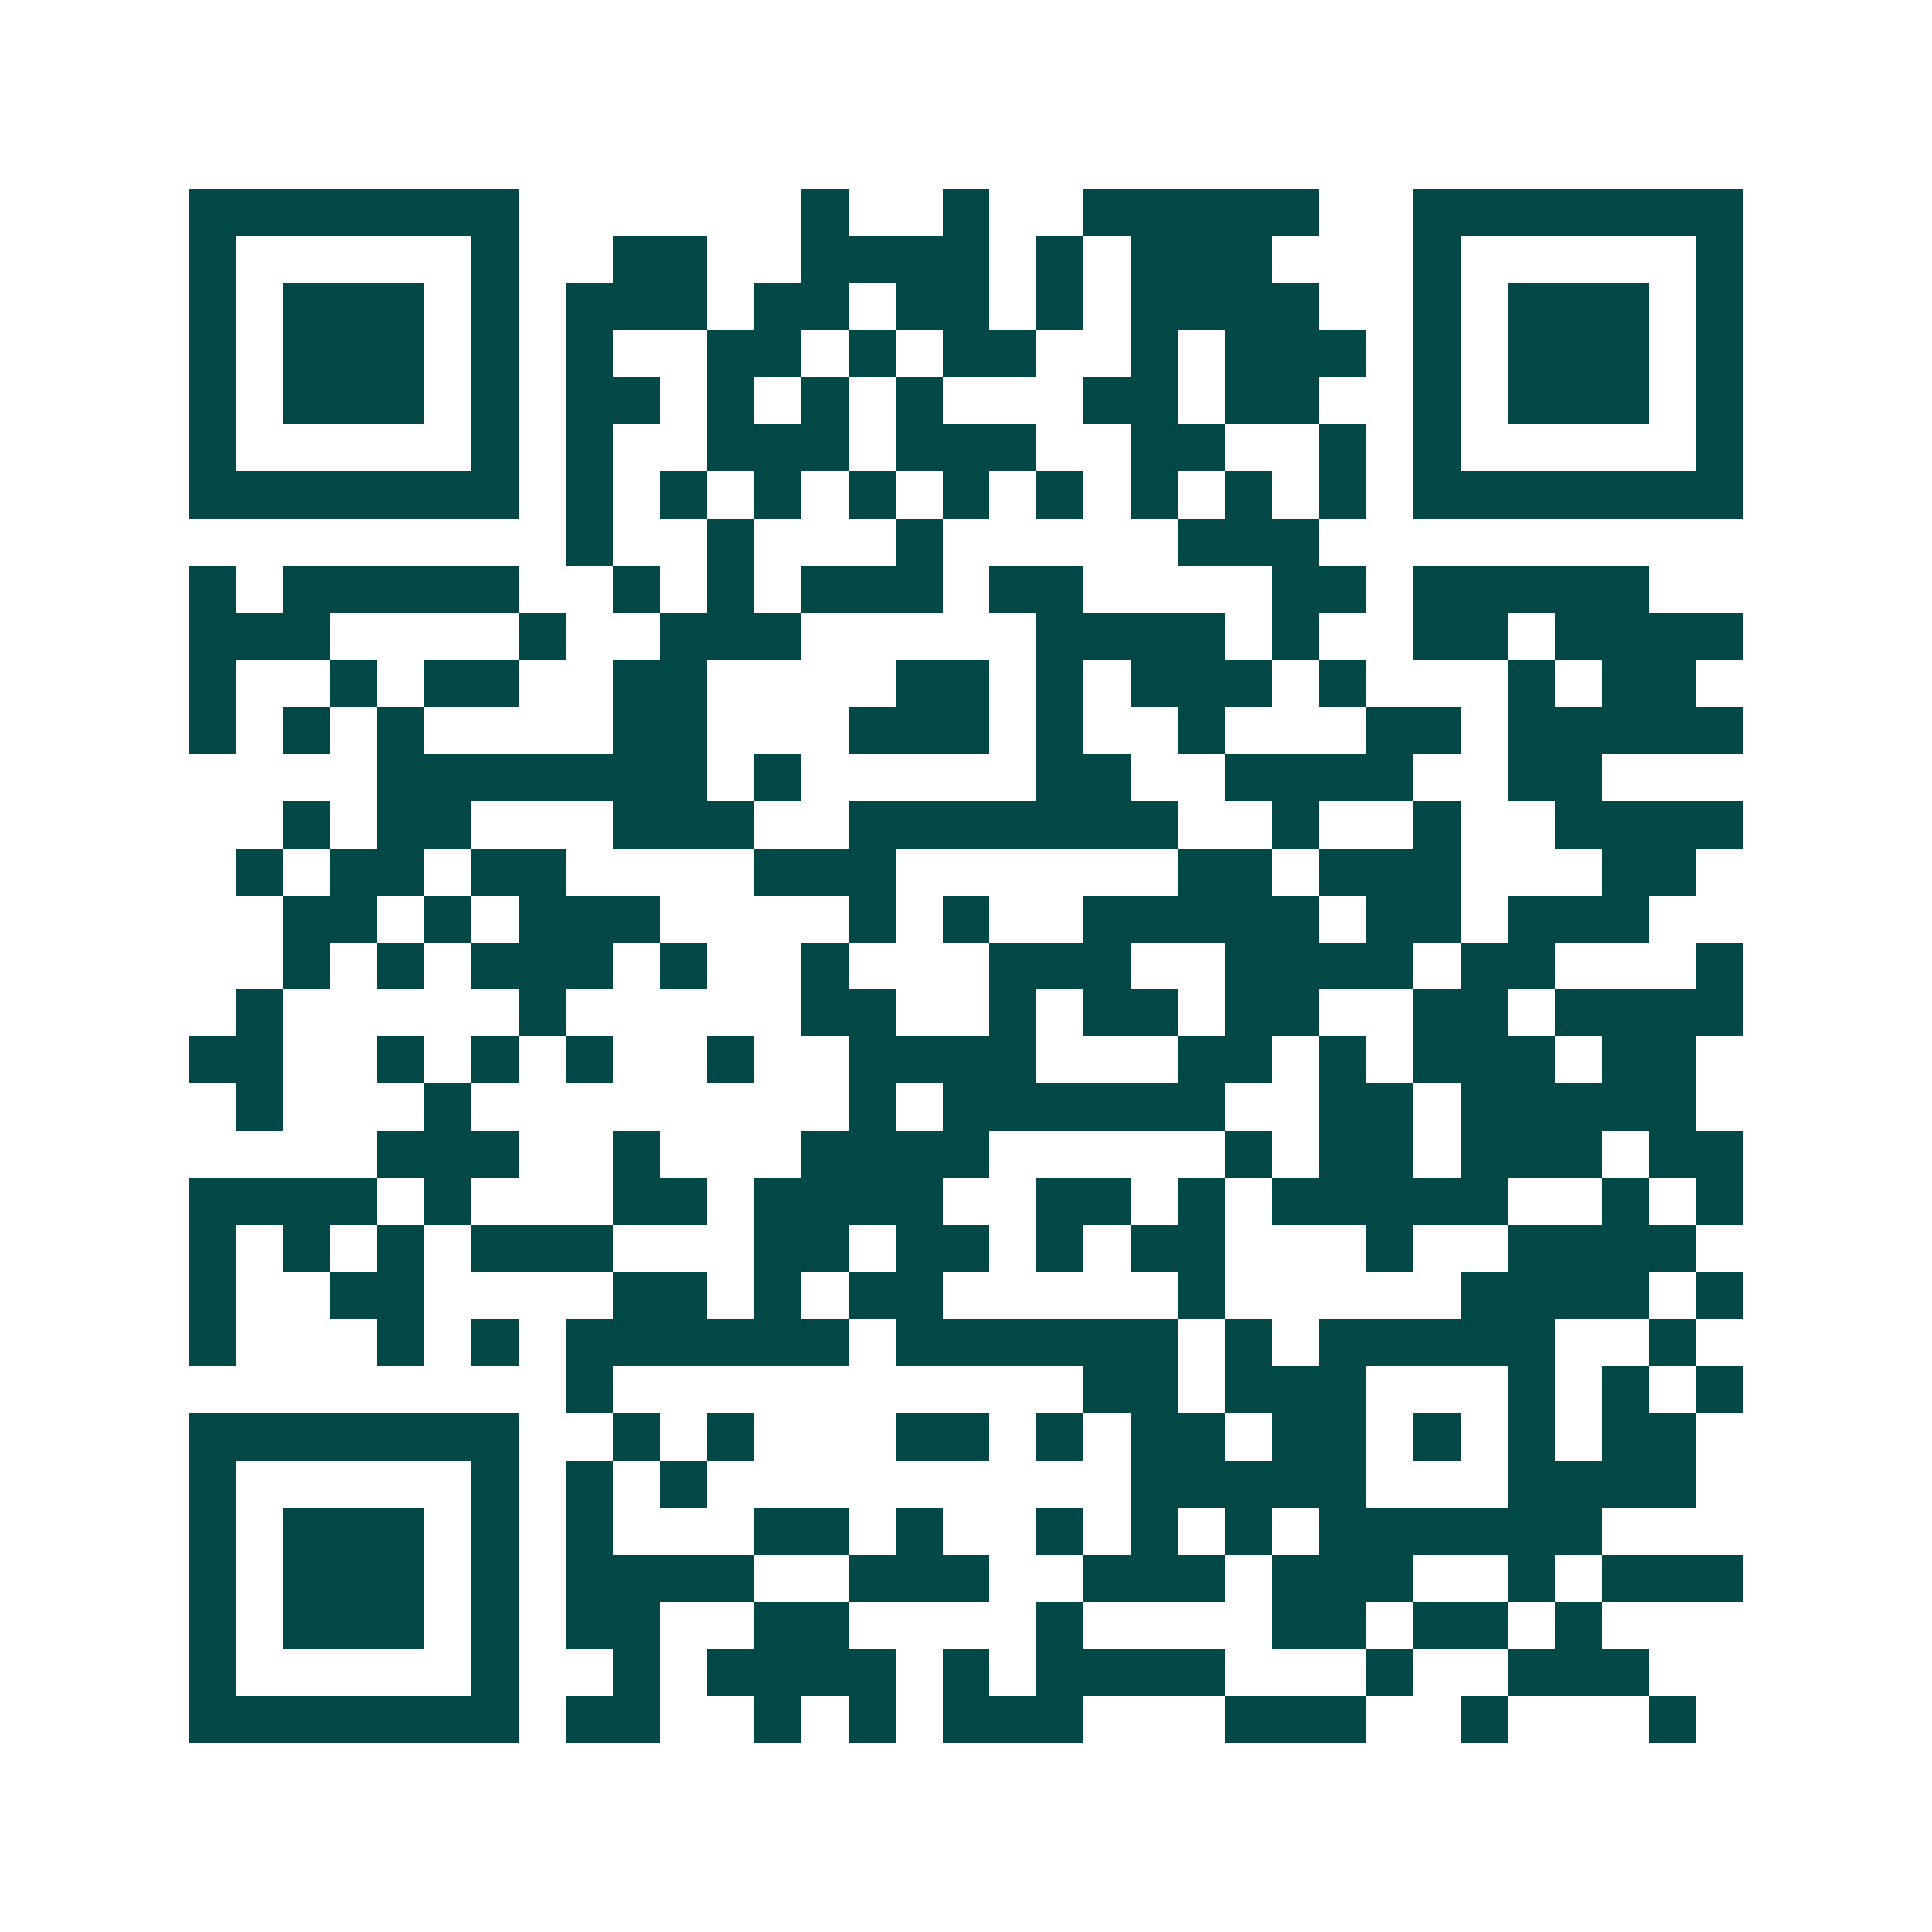 <svg xmlns="http://www.w3.org/2000/svg" width="200" height="200" viewBox="0 0 41 41" shape-rendering="crispEdges"><path fill="#ffffff" d="M0 0h41v41H0z"/><path stroke="#014847" d="M4 4.5h7m6 0h1m2 0h1m2 0h5m2 0h7M4 5.5h1m5 0h1m2 0h2m2 0h4m1 0h1m1 0h3m3 0h1m5 0h1M4 6.5h1m1 0h3m1 0h1m1 0h3m1 0h2m1 0h2m1 0h1m1 0h4m2 0h1m1 0h3m1 0h1M4 7.5h1m1 0h3m1 0h1m1 0h1m2 0h2m1 0h1m1 0h2m2 0h1m1 0h3m1 0h1m1 0h3m1 0h1M4 8.5h1m1 0h3m1 0h1m1 0h2m1 0h1m1 0h1m1 0h1m3 0h2m1 0h2m2 0h1m1 0h3m1 0h1M4 9.5h1m5 0h1m1 0h1m2 0h3m1 0h3m2 0h2m2 0h1m1 0h1m5 0h1M4 10.5h7m1 0h1m1 0h1m1 0h1m1 0h1m1 0h1m1 0h1m1 0h1m1 0h1m1 0h1m1 0h7M12 11.5h1m2 0h1m3 0h1m5 0h3M4 12.5h1m1 0h5m2 0h1m1 0h1m1 0h3m1 0h2m4 0h2m1 0h5M4 13.5h3m4 0h1m2 0h3m5 0h4m1 0h1m2 0h2m1 0h4M4 14.5h1m2 0h1m1 0h2m2 0h2m4 0h2m1 0h1m1 0h3m1 0h1m3 0h1m1 0h2M4 15.5h1m1 0h1m1 0h1m4 0h2m3 0h3m1 0h1m2 0h1m3 0h2m1 0h5M8 16.5h7m1 0h1m5 0h2m2 0h4m2 0h2M6 17.5h1m1 0h2m3 0h3m2 0h7m2 0h1m2 0h1m2 0h4M5 18.5h1m1 0h2m1 0h2m4 0h3m6 0h2m1 0h3m3 0h2M6 19.5h2m1 0h1m1 0h3m4 0h1m1 0h1m2 0h5m1 0h2m1 0h3M6 20.5h1m1 0h1m1 0h3m1 0h1m2 0h1m3 0h3m2 0h4m1 0h2m3 0h1M5 21.5h1m5 0h1m5 0h2m2 0h1m1 0h2m1 0h2m2 0h2m1 0h4M4 22.5h2m2 0h1m1 0h1m1 0h1m2 0h1m2 0h4m3 0h2m1 0h1m1 0h3m1 0h2M5 23.5h1m3 0h1m8 0h1m1 0h6m2 0h2m1 0h5M8 24.5h3m2 0h1m3 0h4m5 0h1m1 0h2m1 0h3m1 0h2M4 25.5h4m1 0h1m3 0h2m1 0h4m2 0h2m1 0h1m1 0h5m2 0h1m1 0h1M4 26.5h1m1 0h1m1 0h1m1 0h3m3 0h2m1 0h2m1 0h1m1 0h2m3 0h1m2 0h4M4 27.5h1m2 0h2m4 0h2m1 0h1m1 0h2m5 0h1m5 0h4m1 0h1M4 28.5h1m3 0h1m1 0h1m1 0h6m1 0h6m1 0h1m1 0h5m2 0h1M12 29.5h1m10 0h2m1 0h3m3 0h1m1 0h1m1 0h1M4 30.5h7m2 0h1m1 0h1m3 0h2m1 0h1m1 0h2m1 0h2m1 0h1m1 0h1m1 0h2M4 31.5h1m5 0h1m1 0h1m1 0h1m9 0h5m3 0h4M4 32.5h1m1 0h3m1 0h1m1 0h1m3 0h2m1 0h1m2 0h1m1 0h1m1 0h1m1 0h6M4 33.5h1m1 0h3m1 0h1m1 0h4m2 0h3m2 0h3m1 0h3m2 0h1m1 0h3M4 34.5h1m1 0h3m1 0h1m1 0h2m2 0h2m4 0h1m4 0h2m1 0h2m1 0h1M4 35.5h1m5 0h1m2 0h1m1 0h4m1 0h1m1 0h4m3 0h1m2 0h3M4 36.5h7m1 0h2m2 0h1m1 0h1m1 0h3m3 0h3m2 0h1m3 0h1"/></svg>
